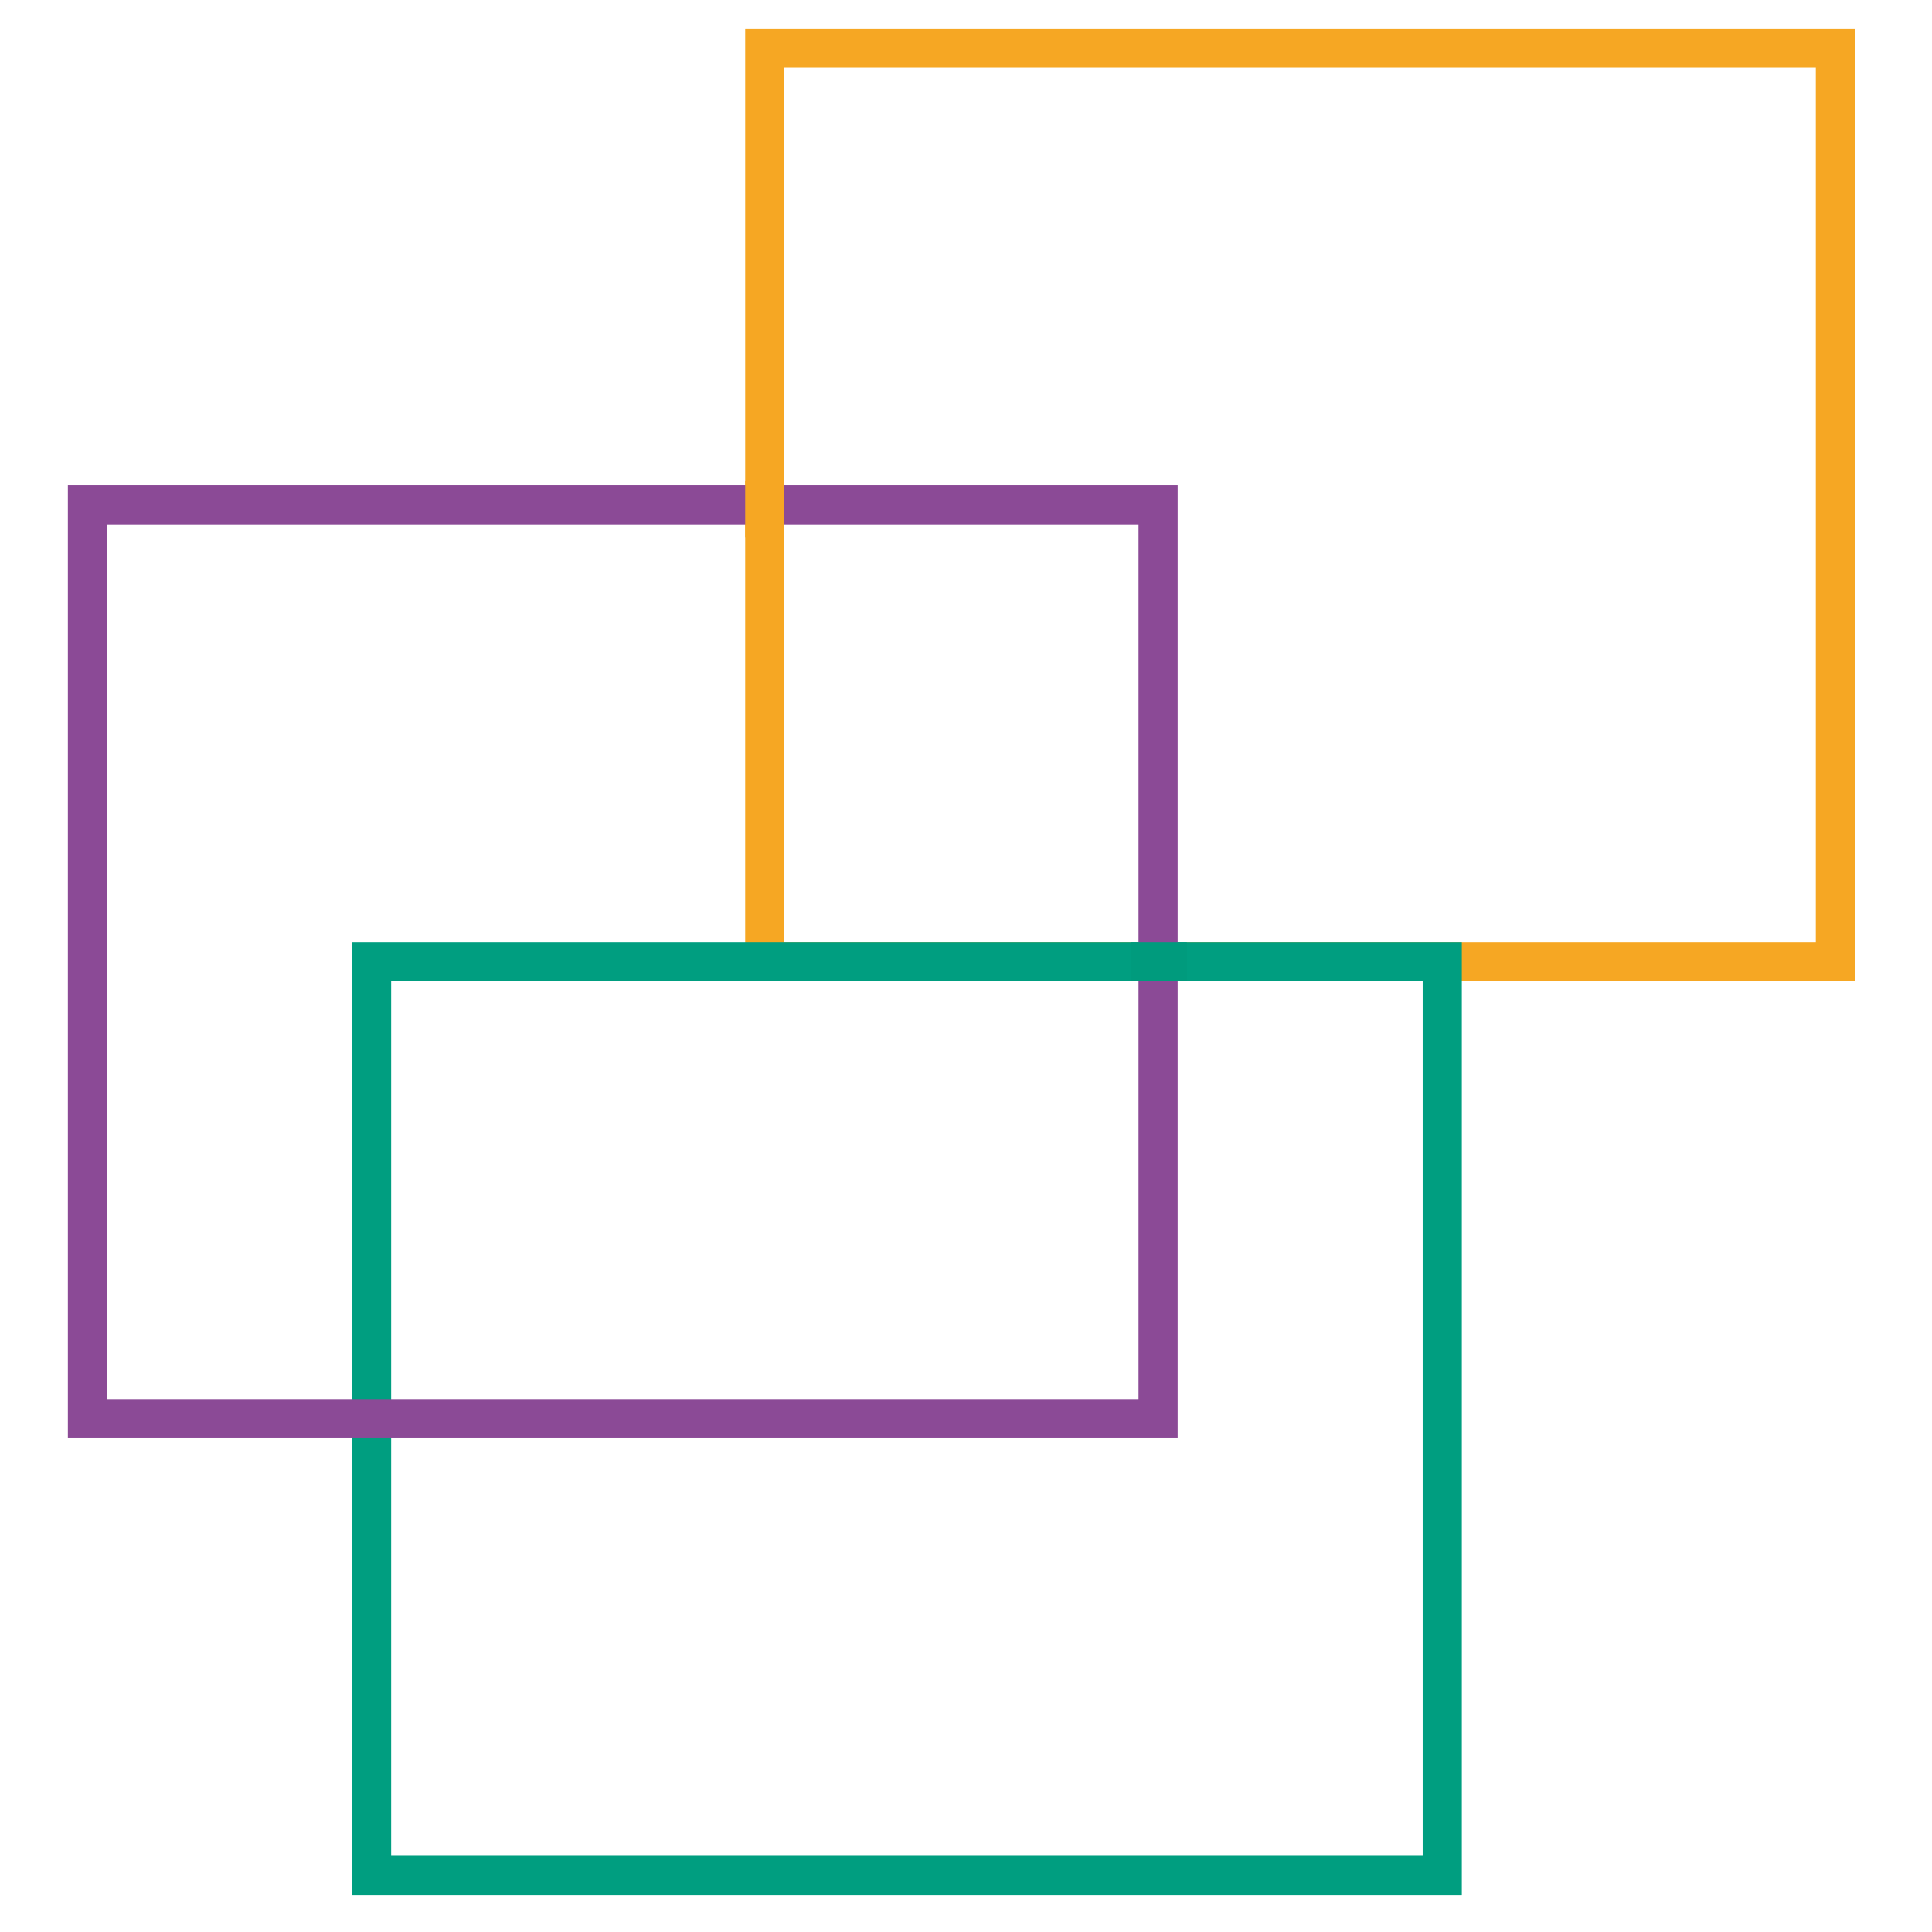 <svg xmlns="http://www.w3.org/2000/svg" xmlns:xlink="http://www.w3.org/1999/xlink" id="carrelogo" x="0px" y="0px" width="200px" height="200px" viewBox="0 0 200 200" xml:space="preserve">
<g>
	<g>
		<path fill="#F6A723" d="M192.026,101.585H77.142V2.951h114.884V101.585z M81.192,97.535h106.783V7.002H81.192V97.535z"></path>
		<path fill="#009E80" d="M151.328,196.169H36.443V97.535h114.885V196.169z M40.493,192.118h106.784v-90.533H40.493V192.118z"></path>
	</g>
	<path fill="#8B4A96" d="M121.91,148.877H7.026V50.243H121.91V148.877z M11.076,144.826h106.783V54.294H11.076V144.826z"></path>
	<rect x="77.142" y="49.837" fill="#F6A723" width="4.051" height="5.786"></rect>
	<rect x="117.08" y="97.535" fill="#009B7D" width="5.786" height="4.051"></rect>
</g>
</svg>
